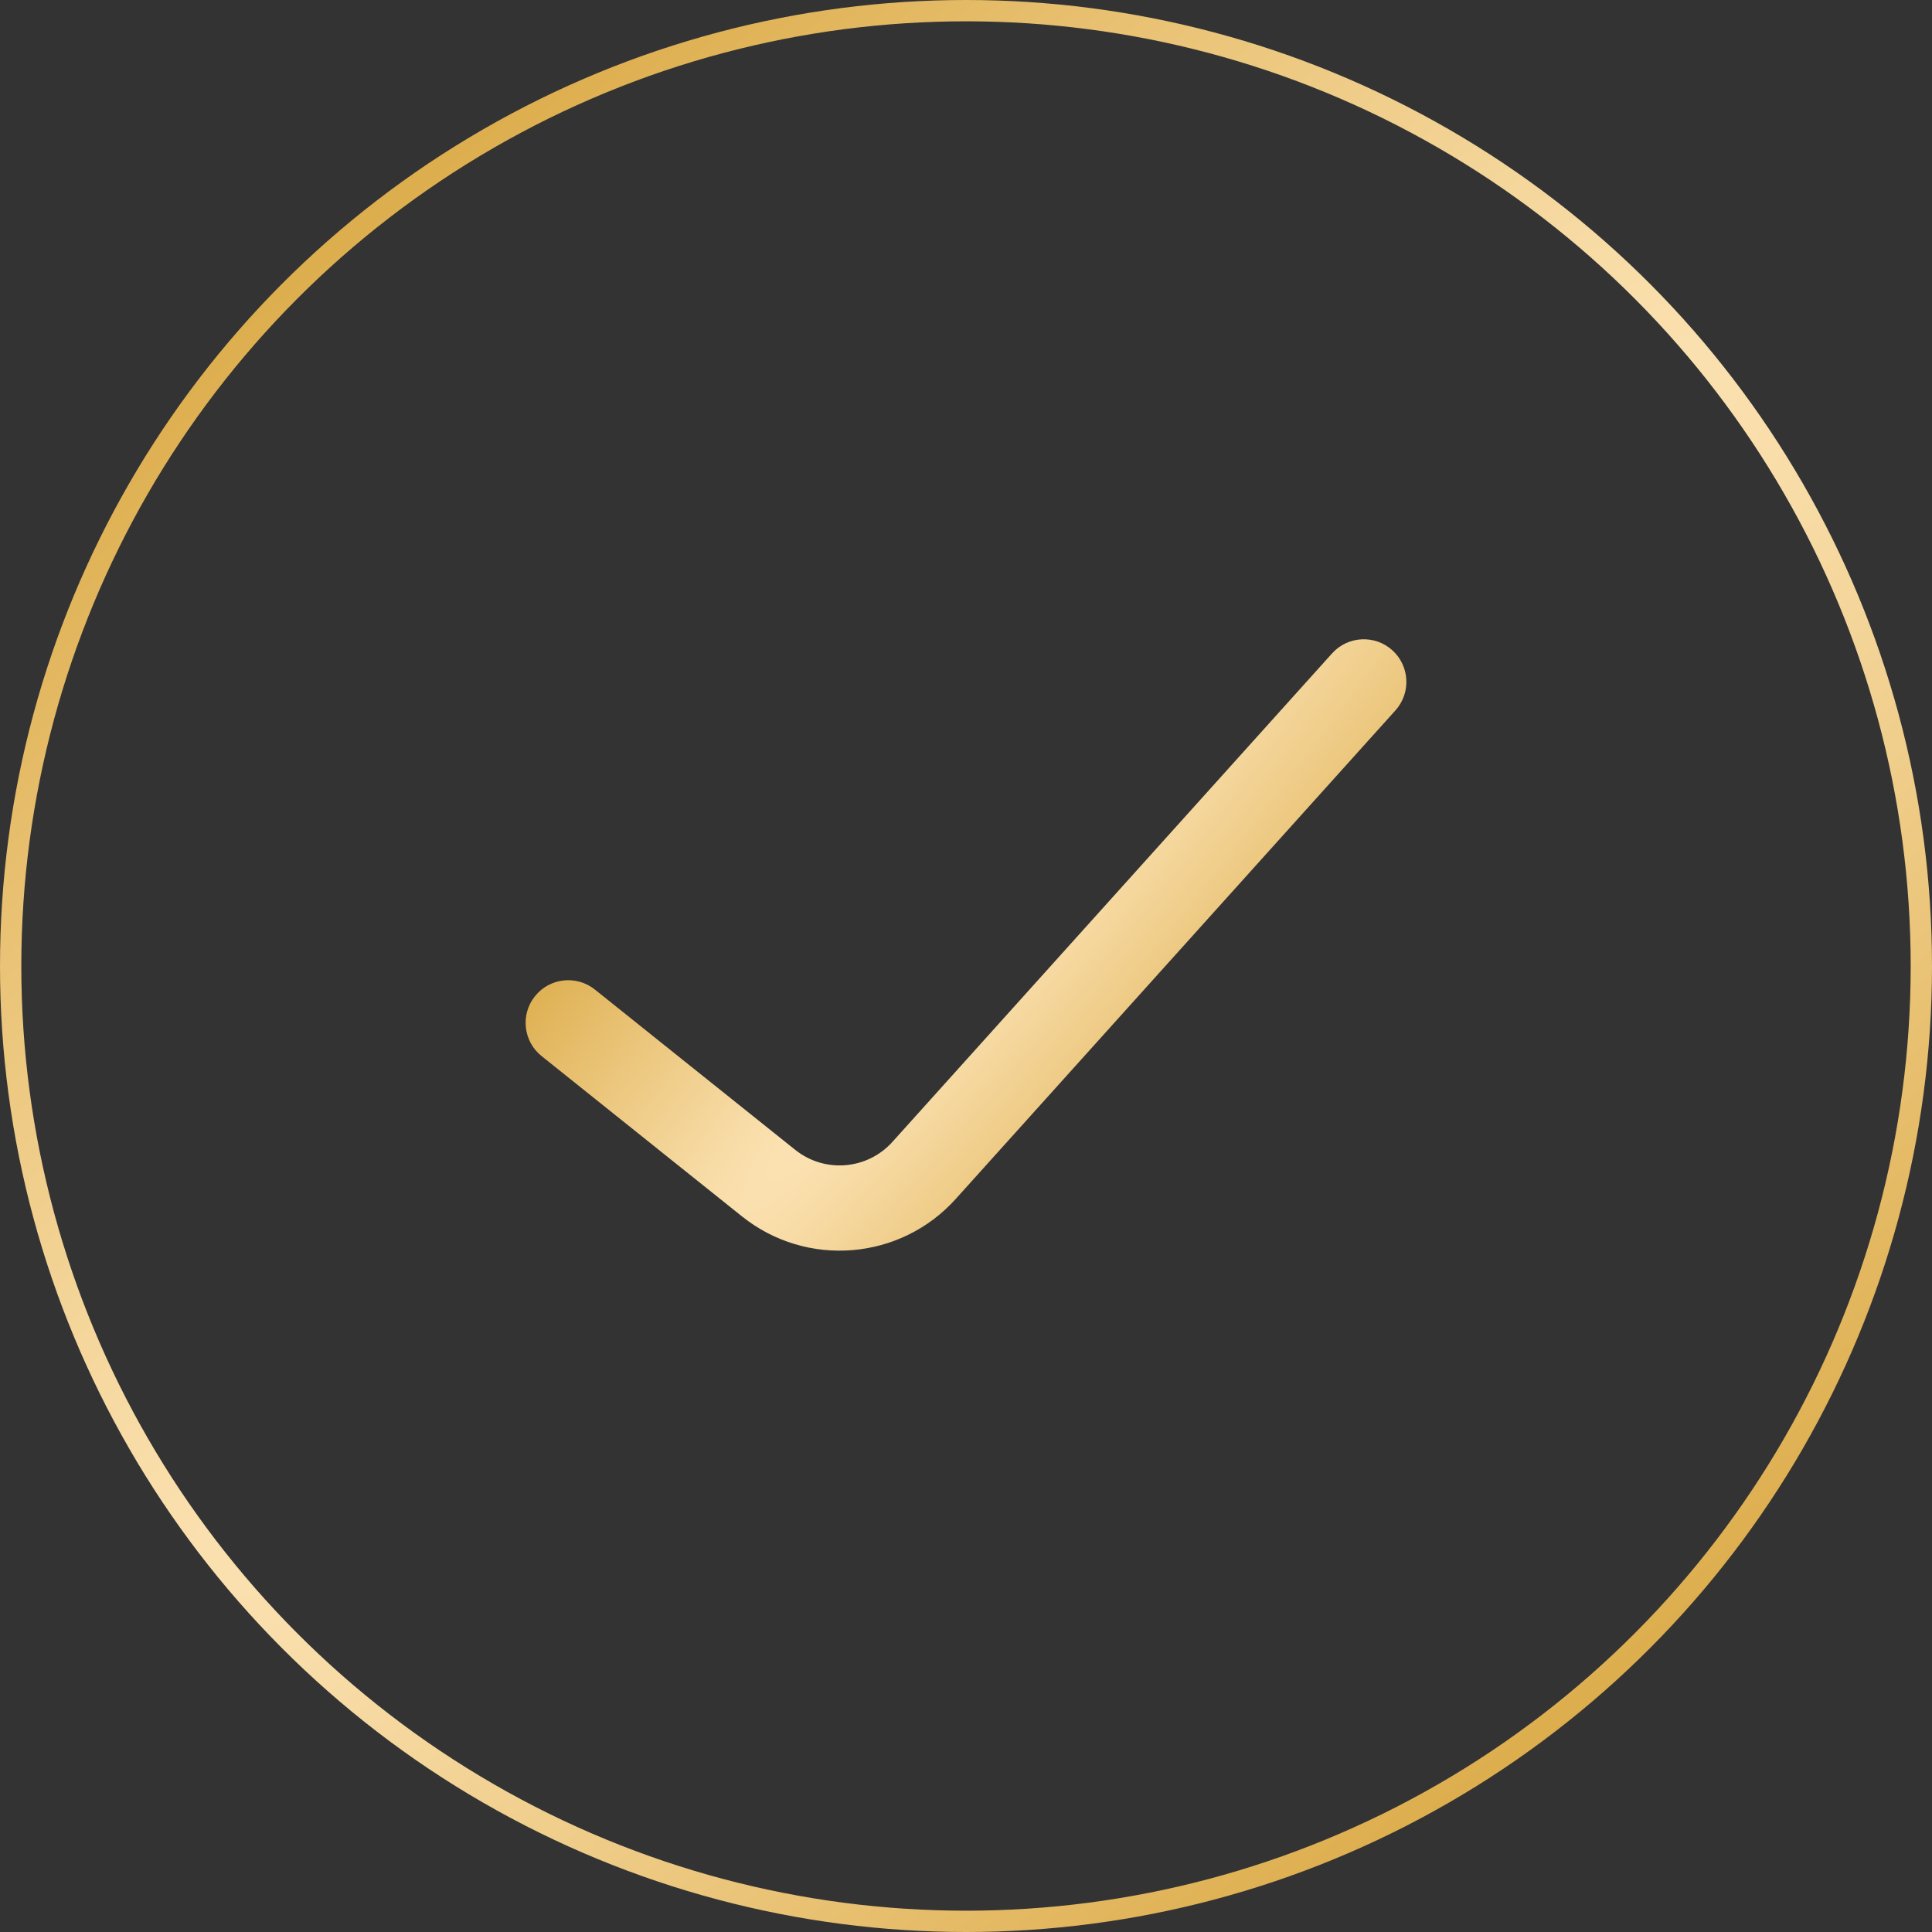 <?xml version="1.0" encoding="UTF-8"?> <svg xmlns="http://www.w3.org/2000/svg" width="136" height="136" viewBox="0 0 136 136" fill="none"><rect x="0" y="0" width="136" height="136" fill="#333333" stroke="none"/> <path d="M41.874 69.657C40.58 68.622 38.692 68.832 37.657 70.126C36.622 71.42 36.832 73.308 38.126 74.343L41.874 69.657ZM54.106 83.285L52.232 85.627H52.232L54.106 83.285ZM65.05 82.389L62.82 80.382L65.05 82.389ZM98.23 50.007C99.338 48.775 99.238 46.879 98.007 45.77C96.775 44.662 94.879 44.762 93.77 45.993L98.23 50.007ZM38.126 74.343L52.232 85.627L55.98 80.942L41.874 69.657L38.126 74.343ZM67.279 84.396L98.23 50.007L93.77 45.993L62.82 80.382L67.279 84.396ZM52.232 85.627C56.782 89.267 63.381 88.728 67.279 84.396L62.82 80.382C61.048 82.351 58.048 82.597 55.98 80.942L52.232 85.627Z" fill="url(#paint0_radial_37_1104)"></path> <circle cx="68" cy="68" r="67.25" stroke="url(#paint1_radial_37_1104)" stroke-width="1.5"></circle> <defs> <radialGradient id="paint0_radial_37_1104" cx="0" cy="0" r="1" gradientUnits="userSpaceOnUse" gradientTransform="translate(68 66.519) rotate(40.055) scale(23.207 170.599)"> <stop stop-color="#FFE8BE"></stop> <stop offset="1" stop-color="#DCAC4A"></stop> </radialGradient> <radialGradient id="paint1_radial_37_1104" cx="0" cy="0" r="1" gradientUnits="userSpaceOnUse" gradientTransform="translate(68 68) rotate(51.809) scale(69.773 506.007)"> <stop stop-color="#FFE8BE"></stop> <stop offset="1" stop-color="#DCAC4A"></stop> </radialGradient> </defs> </svg> 